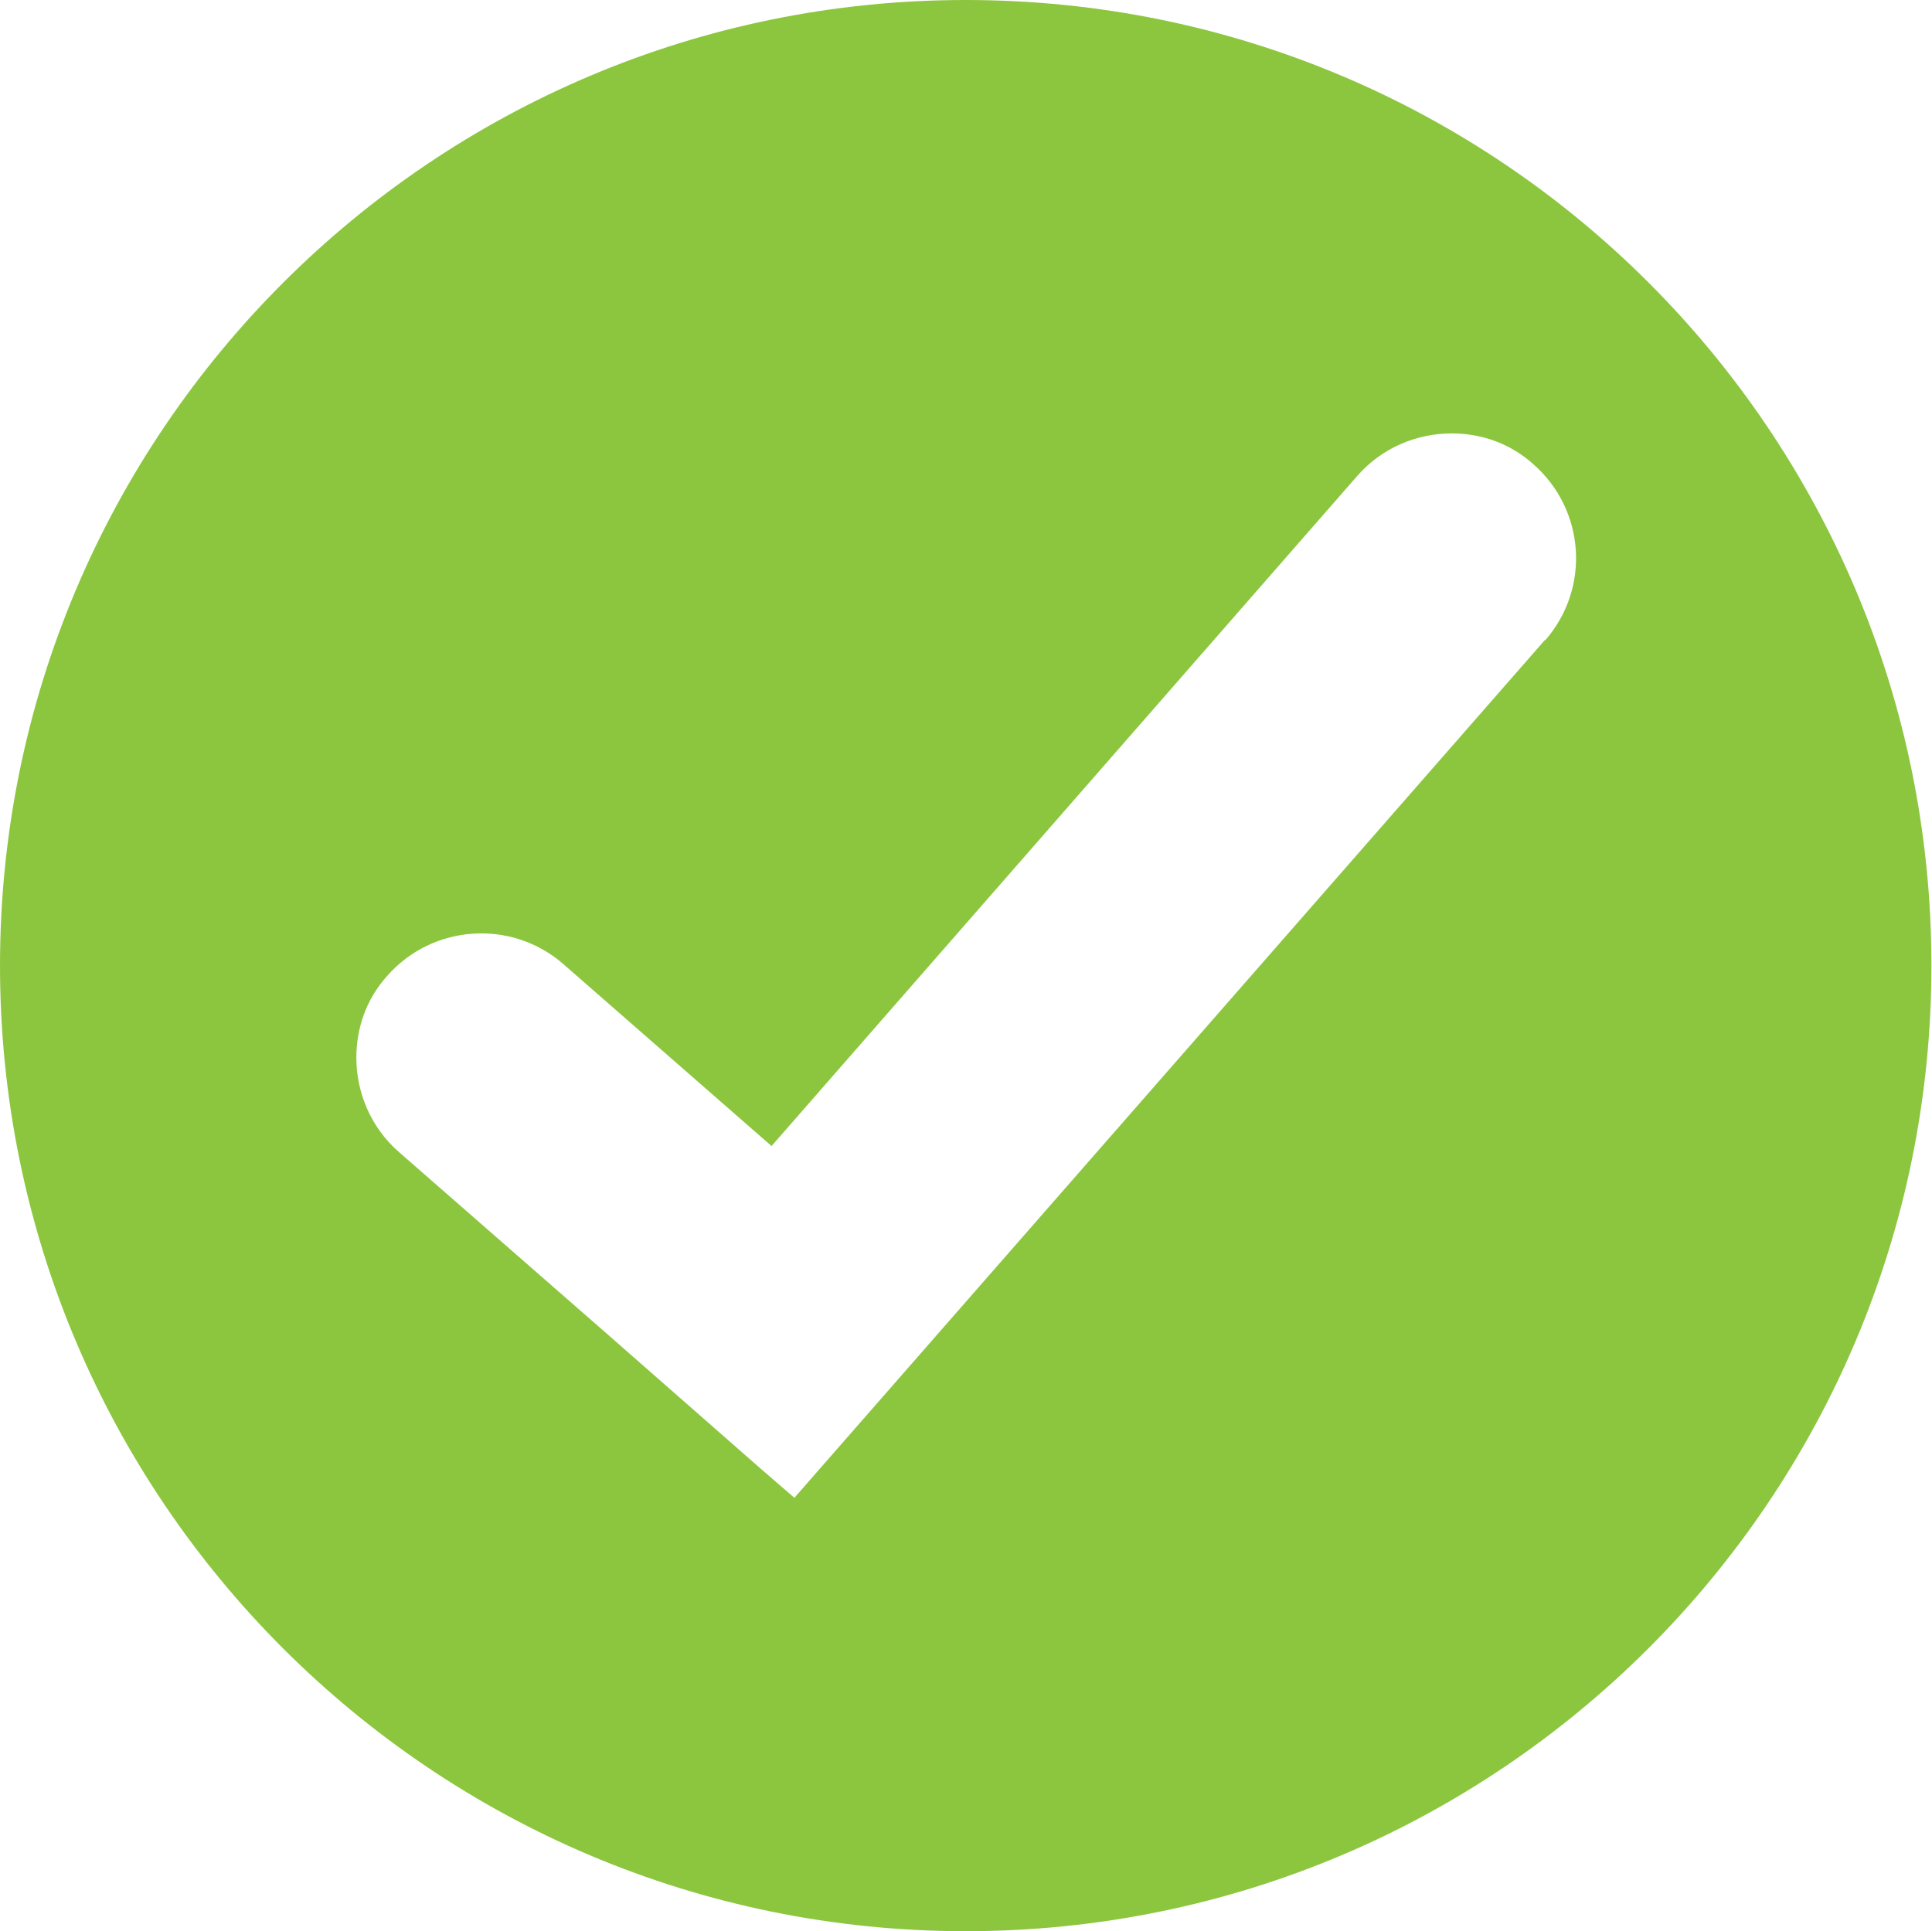 <?xml version="1.0" encoding="UTF-8"?><svg id="Vrstva_2" xmlns="http://www.w3.org/2000/svg" viewBox="0 0 33.83 33.82"><defs><style>.cls-1{fill:#8cc63f;stroke-width:0px;}</style></defs><g id="Vrstva_1-2"><path class="cls-1" d="m27.05,11.21l-13.14,15.02-.59-.51-2.69-2.36-3.65-3.19c-.49-.43-.74-1.04-.74-1.65,0-.51.17-1.02.54-1.43.79-.9,2.17-1,3.08-.21l3.65,3.19,10.26-11.74c.43-.49,1.04-.74,1.65-.74.51,0,1.02.17,1.43.54.91.8,1,2.17.21,3.08ZM16.91,0C7.58,0,0,7.57,0,16.91s7.58,16.91,16.91,16.91,16.91-7.57,16.91-16.91S26.26,0,16.91,0Z"/></g></svg>